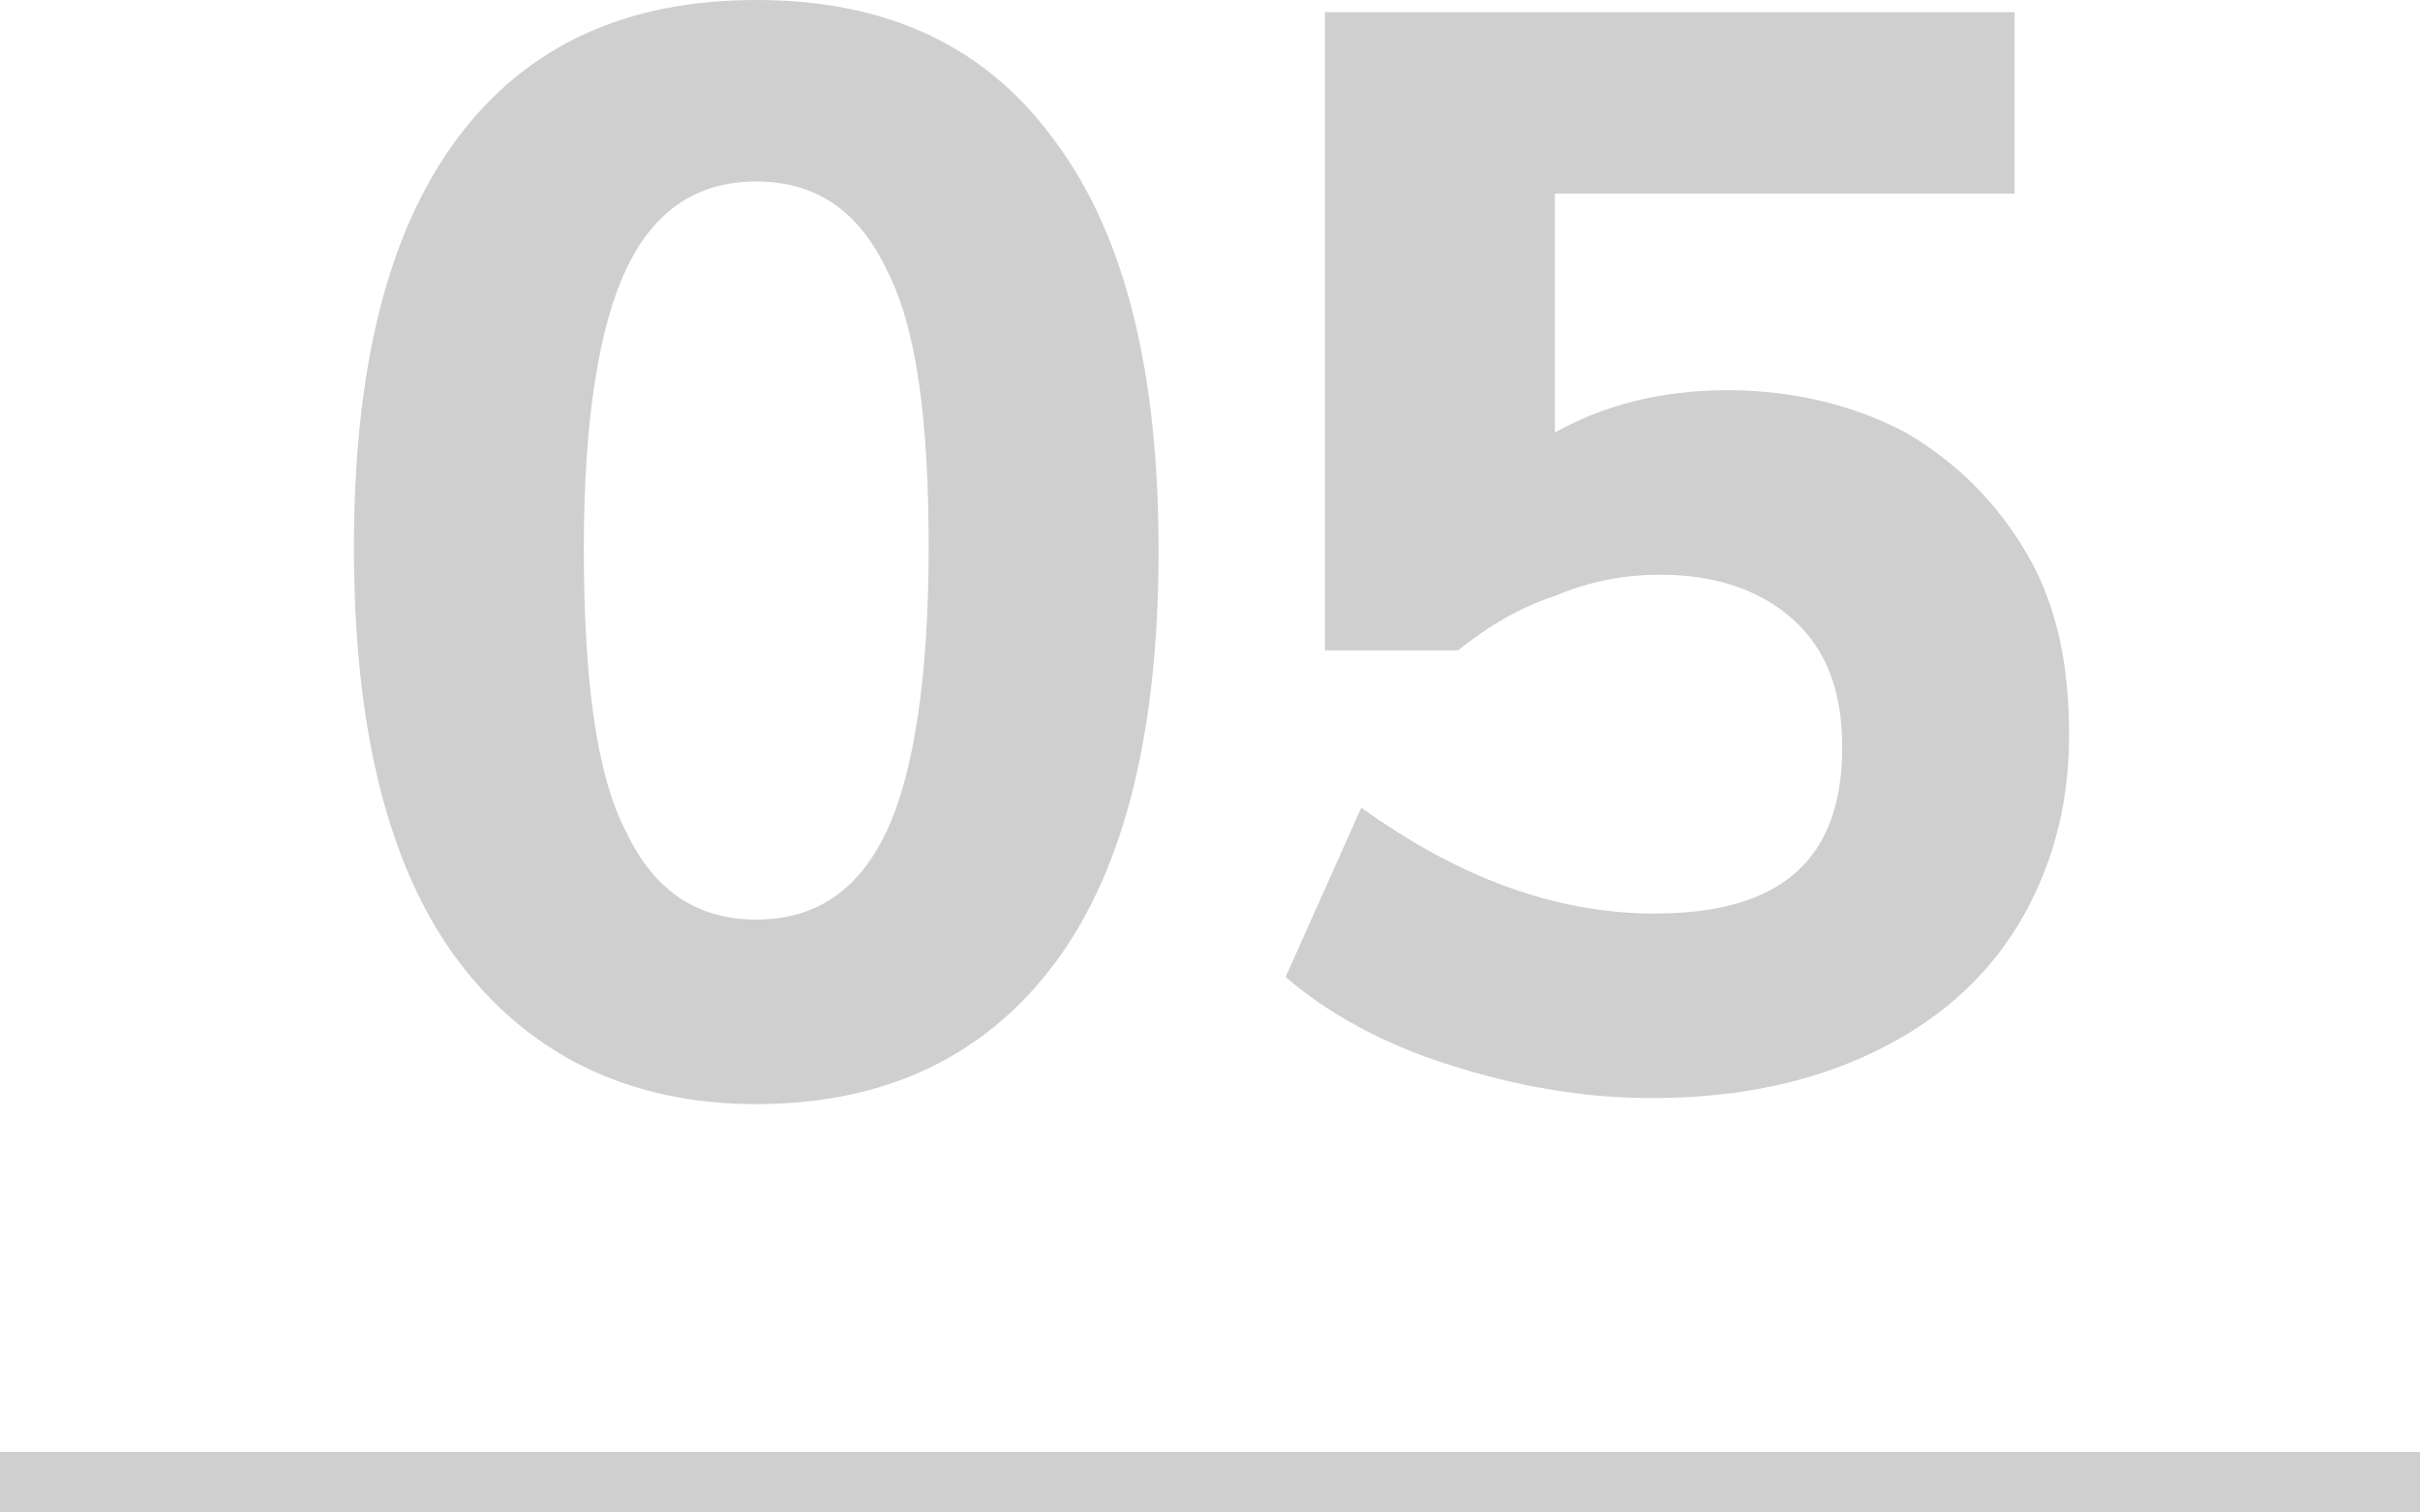 <?xml version="1.0" encoding="utf-8"?>
<!-- Generator: Adobe Illustrator 26.0.2, SVG Export Plug-In . SVG Version: 6.00 Build 0)  -->
<svg version="1.1" id="Ebene_1" xmlns="http://www.w3.org/2000/svg" xmlns:xlink="http://www.w3.org/1999/xlink" x="0px" y="0px"
	 viewBox="0 0 80 50" style="enable-background:new 0 0 80 50;" xml:space="preserve">
<style type="text/css">
	.st0{enable-background:new    ;}
	.st1{fill:#CFCFCF;}
</style>
<g class="st0">
	<path class="st1" d="M15.1,31.7c-2.3-3.1-3.4-7.7-3.4-13.6c0-5.9,1.1-10.4,3.4-13.5C17.4,1.5,20.7,0,25,0s7.6,1.5,9.9,4.7
		c2.3,3.1,3.4,7.6,3.4,13.5c0,5.9-1.1,10.5-3.4,13.6c-2.3,3.1-5.6,4.7-9.9,4.7S17.4,34.8,15.1,31.7z M29.3,27.5
		c0.9-1.9,1.4-5.1,1.4-9.4c0-4.2-0.4-7.3-1.4-9.2C28.4,7,27,6,25,6c-2,0-3.4,1-4.3,2.9c-0.9,1.9-1.4,5-1.4,9.2
		c0,4.3,0.4,7.5,1.4,9.4c0.9,1.9,2.3,2.9,4.3,2.9C27,30.4,28.4,29.4,29.3,27.5z"/>
	<path class="st1" d="M63,14.3c1.7,1,3,2.3,4,4c1,1.7,1.4,3.7,1.4,6c0,2.4-0.6,4.5-1.7,6.3c-1.1,1.8-2.7,3.2-4.8,4.2
		c-2.1,1-4.5,1.5-7.3,1.5c-2.3,0-4.5-0.4-6.7-1.1c-2.2-0.7-4-1.7-5.4-2.9l2.5-5.6c3.2,2.3,6.4,3.5,9.7,3.5c4.2,0,6.2-1.8,6.2-5.5
		c0-1.8-0.5-3.2-1.6-4.2c-1.1-1-2.6-1.5-4.4-1.5c-1.2,0-2.3,0.2-3.5,0.7c-1.2,0.4-2.2,1-3.2,1.8h-4.4V0.4h22.8v6H51.4v7.9
		c1.6-0.9,3.5-1.4,5.7-1.4C59.3,12.9,61.3,13.4,63,14.3z"/>
</g>
<rect y="48" class="st1" width="80" height="2"/>
</svg>
